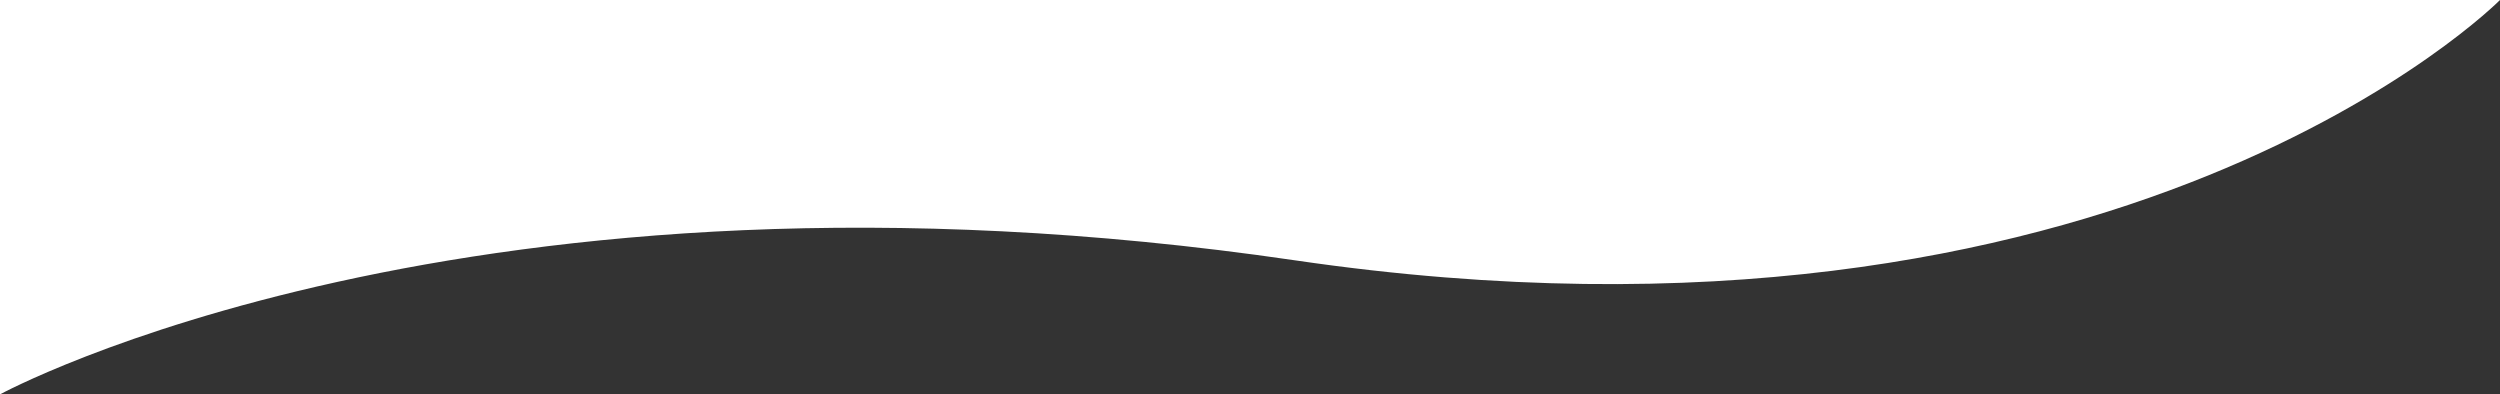 <svg width="1439" height="227" viewBox="0 0 1439 227" fill="none" xmlns="http://www.w3.org/2000/svg">
<rect x="0" y="0" width="1439" height="227" fill="#333333" stroke="none"/>
<path d="M745.482 149.855C269.313 80.1 0 227 0 227L0.001 0H1439C1439 0 1221.65 219.611 745.482 149.855Z" fill="white"/>
</svg>
